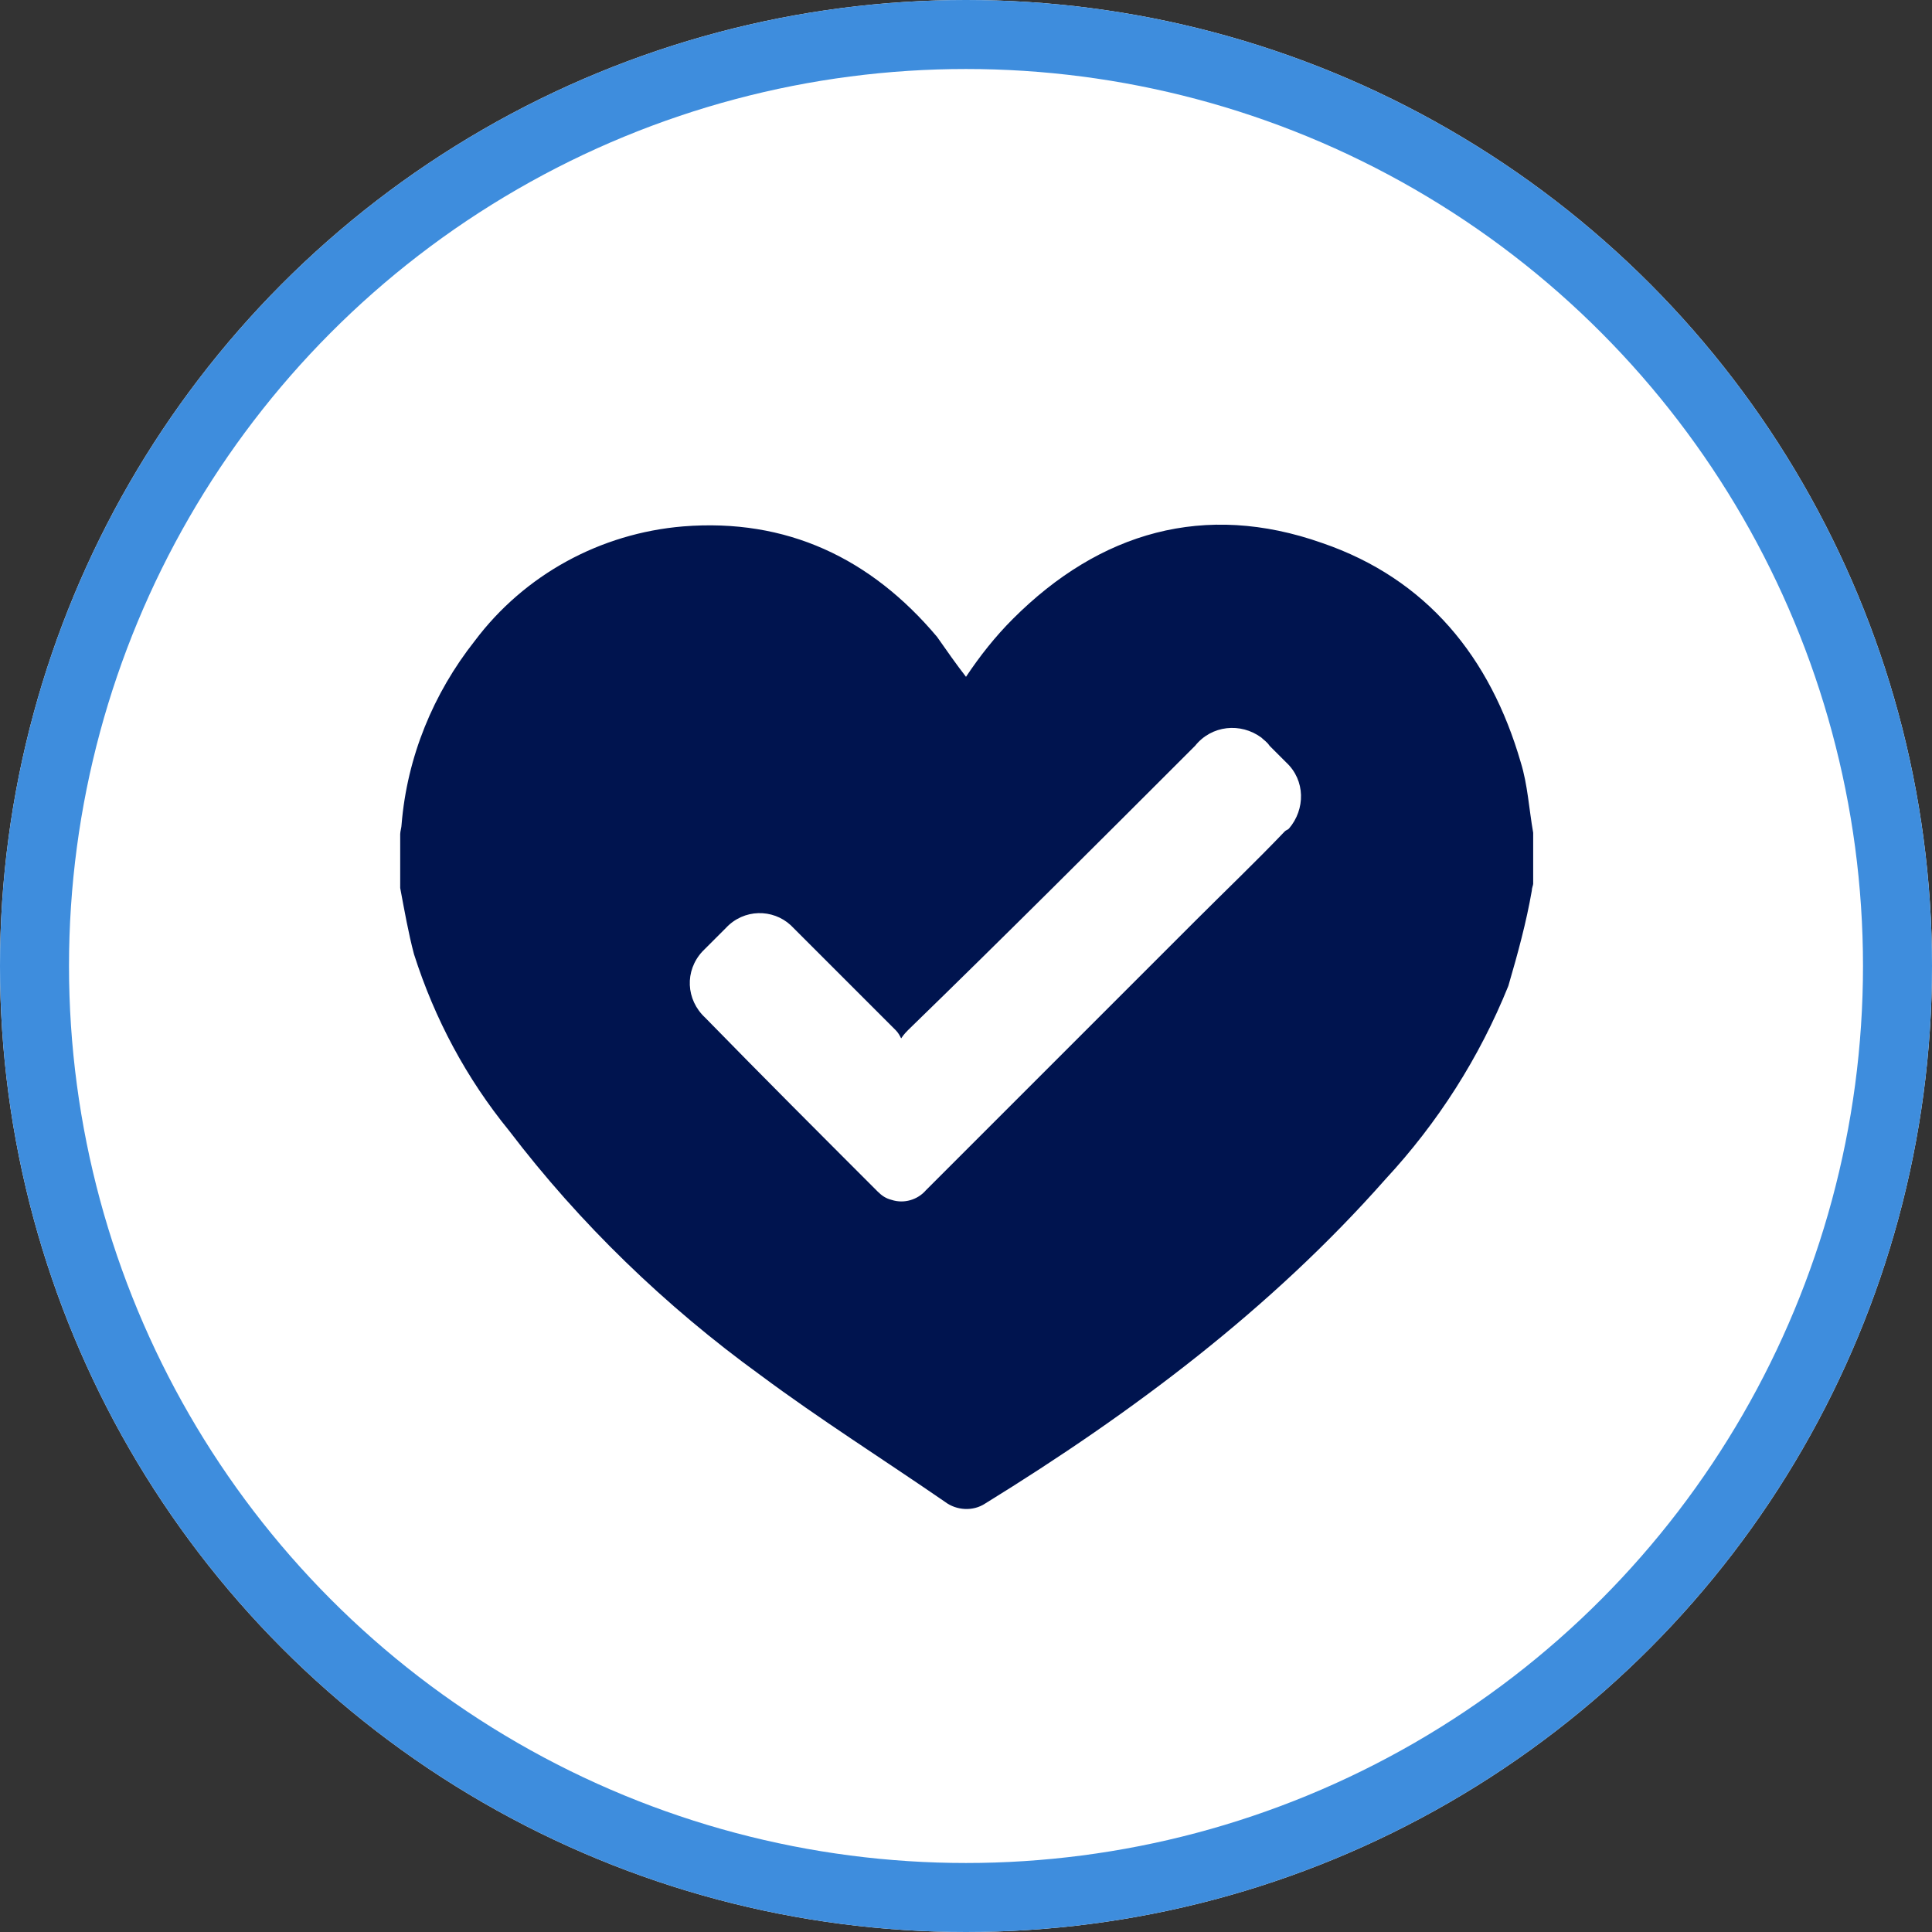 <?xml version="1.0" encoding="utf-8"?>
<!-- Generator: Adobe Illustrator 27.6.1, SVG Export Plug-In . SVG Version: 6.00 Build 0)  -->
<svg version="1.1" id="Layer_1" xmlns="http://www.w3.org/2000/svg" xmlns:xlink="http://www.w3.org/1999/xlink" x="0px" y="0px"
	 viewBox="0 0 140 140" style="enable-background:new 0 0 140 140;" xml:space="preserve">
<rect x="0" y="0" width="140" height="140" fill="#333333" stroke="none"/>
<style type="text/css">
	.st0{fill:#FFFFFF;}
	.st1{fill:none;stroke:#3E8DDD;stroke-width:5;}
	.st2{fill:#00144F;}
</style>
<g id="Heart_Icon" transform="translate(-20 -1166.5)">
	<g id="Ellipse_105" transform="translate(20 1166.5)">
		<circle class="st0" cx="70" cy="70" r="70"/>
		<circle class="st1" cx="70" cy="70" r="67.5"/>
	</g>
	<g id="Artwork_5" transform="translate(90 1240.145)">
		<path id="Path_33042" class="st2" d="M40.2-18.4c-2.2-7.6-6.8-13.3-14.4-15.9c-8.5-3-16.1-0.8-22.4,5.5C2.1-27.5,1-26.1,0-24.6
			c-0.7-0.9-1.4-1.9-2.1-2.9c-4.8-5.7-10.9-8.6-18.4-8c-6,0.5-11.5,3.5-15.1,8.3c-3,3.8-4.9,8.4-5.3,13.3c0,0.2-0.1,0.5-0.1,0.7v3.9
			c0.3,1.6,0.6,3.3,1,4.8c1.5,4.7,3.8,9,6.9,12.8C-28,15-21.8,21-14.9,26c4.3,3.2,8.9,6.1,13.4,9.2c0.8,0.6,2,0.7,2.9,0.1
			c10.7-6.6,20.7-14.1,29-23.5c3.8-4.1,6.8-8.8,8.9-14C40-4.6,40.6-6.8,41-9.1c0-0.2,0.1-0.4,0.1-0.5v-3.7
			C40.8-15,40.7-16.8,40.2-18.4z M23.1-13.4c-2.1,2.2-4.3,4.3-6.5,6.5c-6.5,6.5-13,13-19.5,19.5c-0.6,0.7-1.6,1-2.5,0.7
			c-0.4-0.1-0.7-0.3-1-0.6c-4.2-4.2-8.4-8.4-12.5-12.6c-1.4-1.3-1.5-3.4-0.2-4.8c0.1-0.1,0.1-0.1,0.2-0.2c0.5-0.5,1-1,1.5-1.5
			c1.3-1.4,3.4-1.4,4.7-0.2c0.1,0.1,0.1,0.1,0.2,0.2c2.5,2.5,5,5,7.4,7.4c0.2,0.2,0.3,0.4,0.4,0.6c0.2-0.3,0.4-0.5,0.5-0.6
			C2.8-5.8,9.7-12.7,16.6-19.6c1.2-1.5,3.3-1.7,4.8-0.6c0.2,0.2,0.4,0.3,0.6,0.6c0.4,0.4,0.8,0.8,1.2,1.2c1.4,1.3,1.4,3.4,0.2,4.8
			C23.3-13.5,23.2-13.5,23.1-13.4z"/>
	</g>
</g>
</svg>
